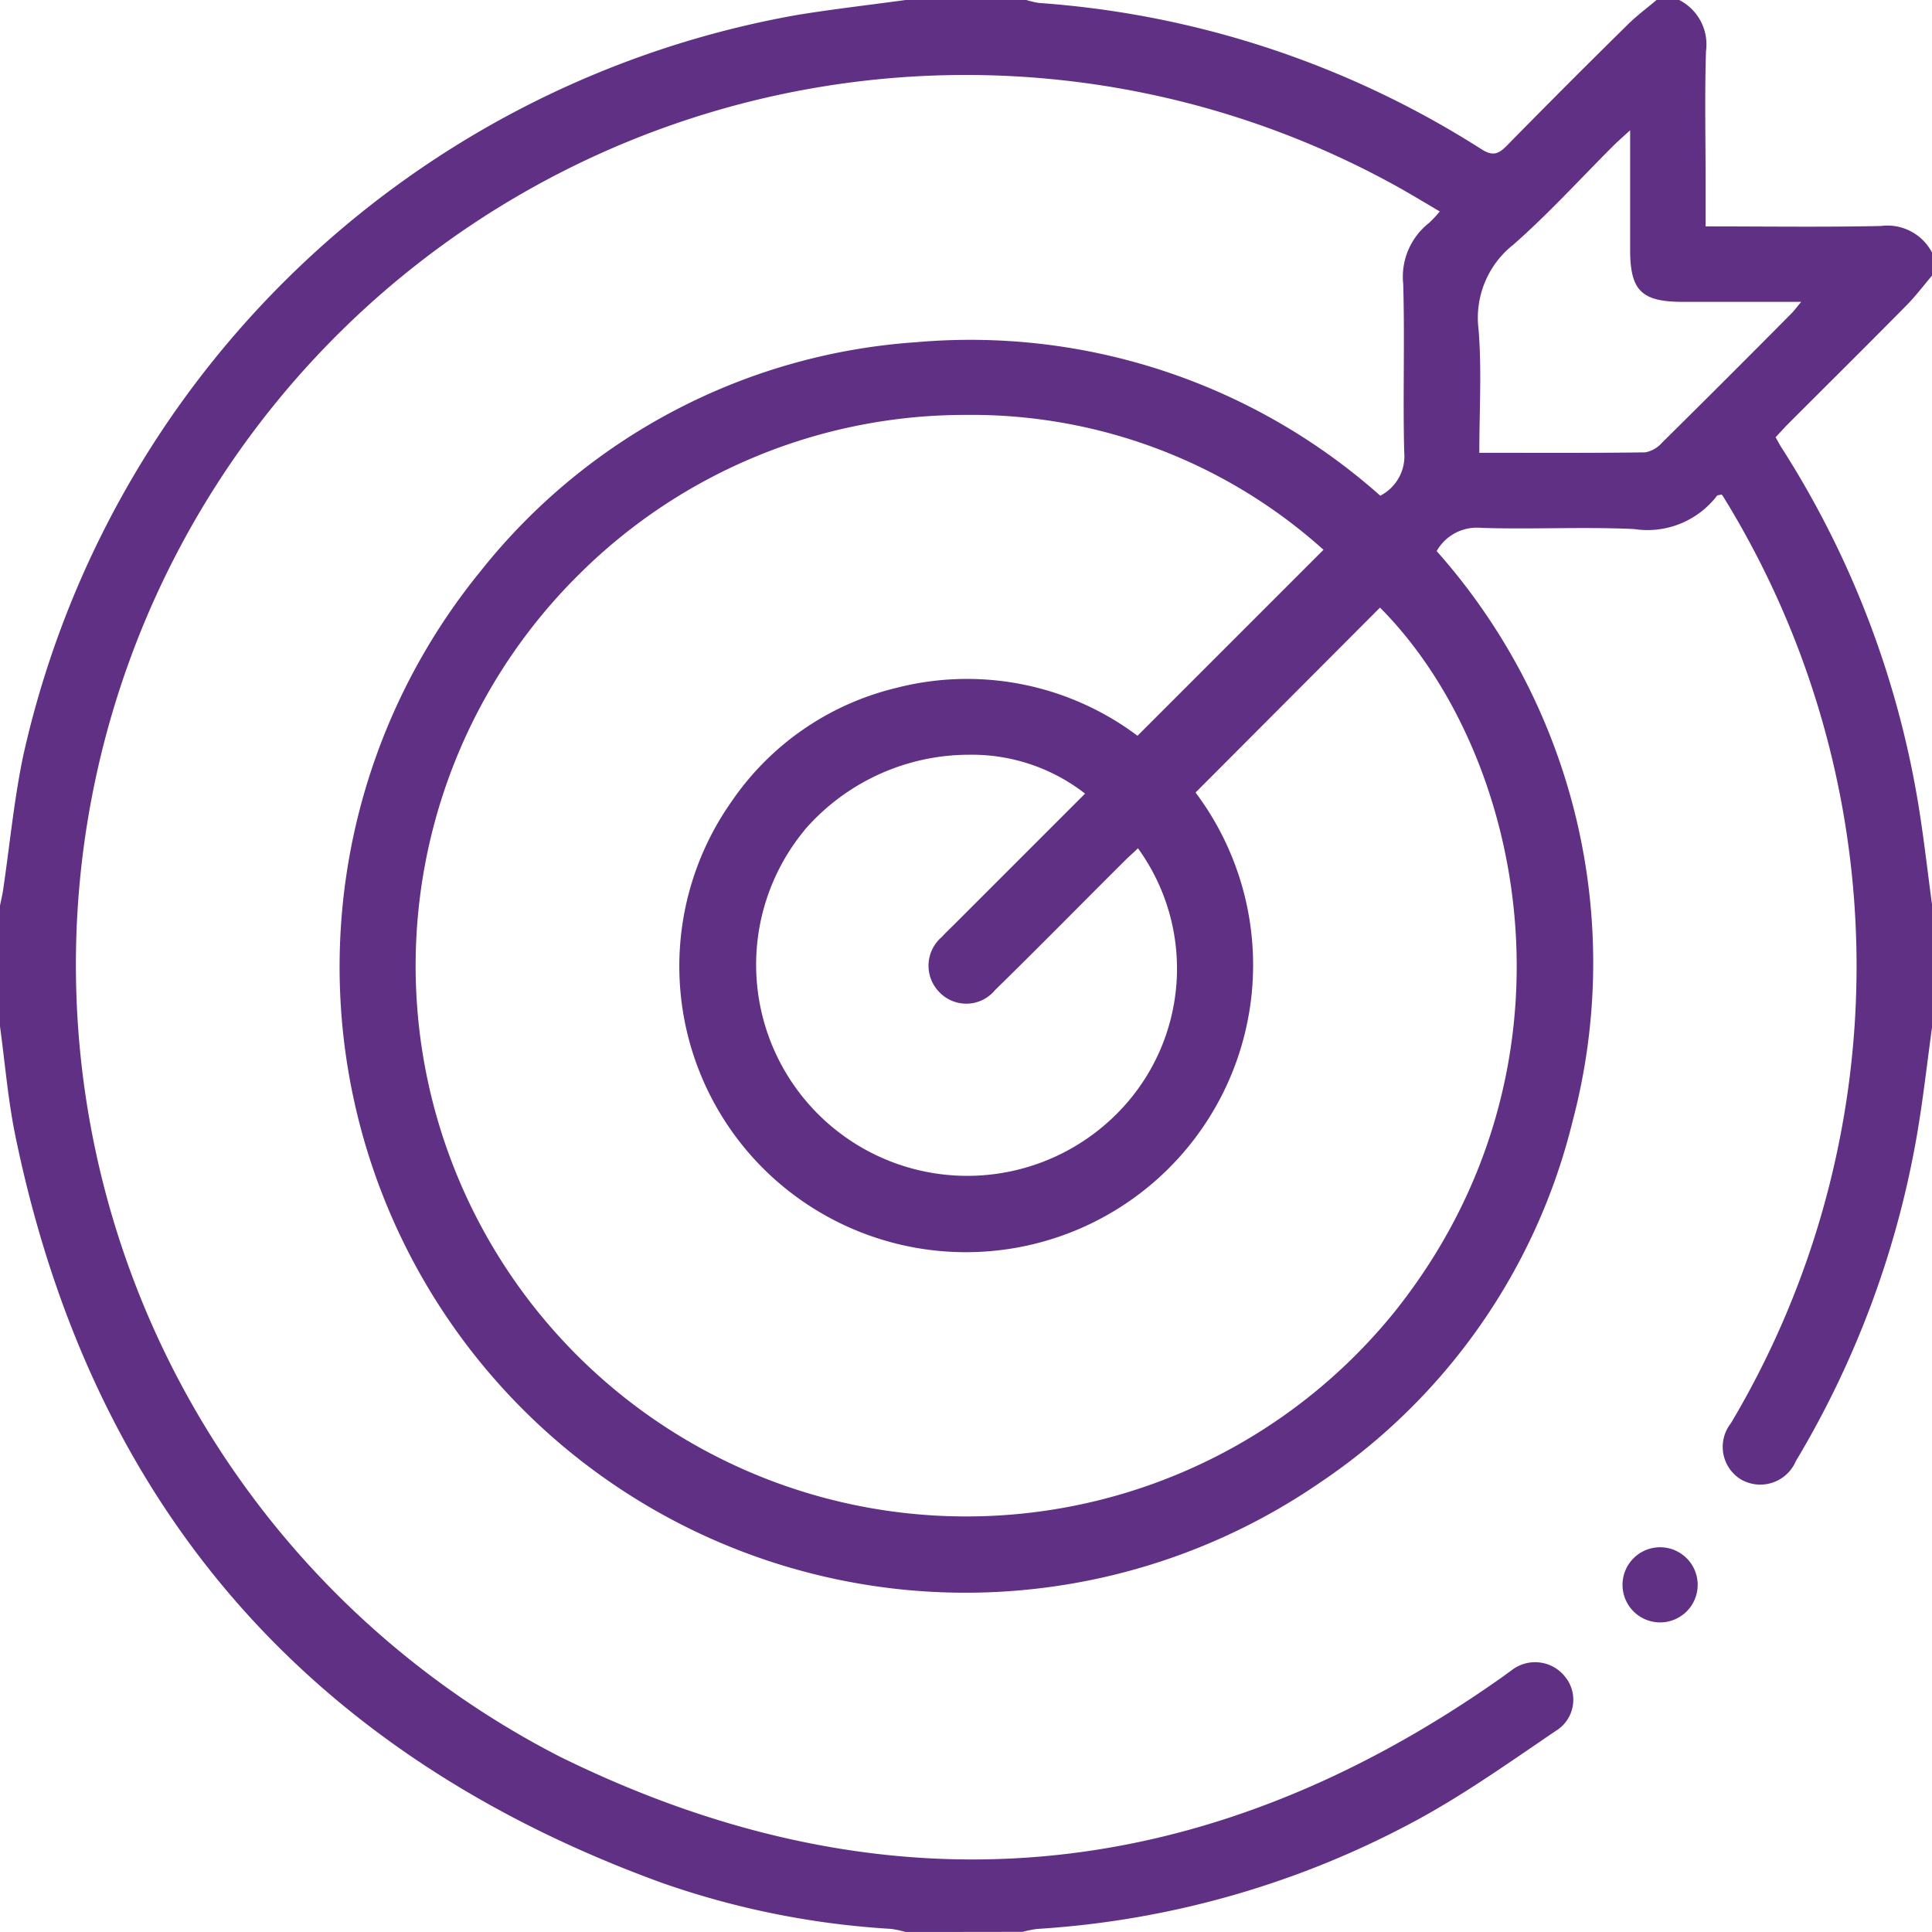 <svg xmlns="http://www.w3.org/2000/svg" width="49" height="48.999" viewBox="0 0 49 48.999"><path id="Union_18" data-name="Union 18" d="M22.969,49a2.6,2.6,0,0,0-.368-.079,21.351,21.351,0,0,1-5.837-1.176C7.781,44.47,2.3,38.152.382,28.769.2,27.868.125,26.944,0,26.031V22.968c.028-.139.062-.277.082-.417.165-1.118.272-2.247.5-3.352A24.482,24.482,0,0,1,20.231.377C21.14.23,22.056.125,22.969,0h3.063a2.05,2.05,0,0,0,.32.075A24,24,0,0,1,37.577,3.787c.283.179.429.122.639-.092Q39.741,2.141,41.293.614c.224-.221.48-.41.721-.614h.574a1.265,1.265,0,0,1,.68,1.3c-.035,1.112-.01,2.226-.01,3.34V5.742c1.524,0,2.986.021,4.446-.01a1.275,1.275,0,0,1,1.3.68v.574c-.215.252-.415.52-.647.755-.987,1-1.983,1.987-2.975,2.979-.12.12-.233.247-.349.369.062.11.1.181.14.247a24.006,24.006,0,0,1,3.483,9.08c.138.847.233,1.7.348,2.552v3.063c-.126.913-.227,1.831-.383,2.74a24.038,24.038,0,0,1-3.073,8.284.981.981,0,0,1-1.4.463.969.969,0,0,1-.248-1.422,22.666,22.666,0,0,0-.167-23.455c-.024-.041-.052-.079-.069-.1-.064.018-.105.016-.119.035a2.221,2.221,0,0,1-2.1.842c-.695-.033-1.391-.027-2.088-.021-.6.005-1.192.01-1.787-.009a1.173,1.173,0,0,0-1.133.589,15.712,15.712,0,0,1,3.449,14.455,15.463,15.463,0,0,1-6.4,9.165A15.873,15.873,0,0,1,12.2,14.472,15.434,15.434,0,0,1,23.229,8.68a15.652,15.652,0,0,1,11.778,3.892,1.126,1.126,0,0,0,.607-1.109c-.035-1.419.016-2.839-.025-4.258a1.737,1.737,0,0,1,.655-1.551,2.937,2.937,0,0,0,.272-.291c-.4-.235-.779-.466-1.165-.678A22.568,22.568,0,1,0,14.213,44.56c8.293,4.08,16.309,3.322,23.873-2.015.078-.055.154-.114.233-.168a.969.969,0,0,1,1.367.139.923.923,0,0,1-.227,1.383c-1.133.768-2.255,1.566-3.452,2.223a23.213,23.213,0,0,1-9.7,2.8,2.815,2.815,0,0,0-.371.074ZM14.7,14.553A13.965,13.965,0,1,0,35.394,33.241C40.324,27.035,38.671,19.1,35,15.41L30.322,20.1a7.284,7.284,0,0,1-10.8,9.694,7.246,7.246,0,0,1-.971-9.461A7.048,7.048,0,0,1,22.7,17.455a7.2,7.2,0,0,1,6.15,1.206l4.717-4.717a13.352,13.352,0,0,0-9.07-3.421A13.881,13.881,0,0,0,14.7,14.553Zm5.707,6.5A5.355,5.355,0,0,0,28.4,28.171a5.2,5.2,0,0,0,.461-6.657c-.1.1-.209.191-.309.291-1.106,1.1-2.2,2.215-3.319,3.31a.943.943,0,0,1-1.4.057.956.956,0,0,1,.05-1.405c.108-.117.224-.227.337-.339l3.3-3.3a4.67,4.67,0,0,0-2.94-.986A5.527,5.527,0,0,0,20.407,21.049ZM40.93,3.685c-.846.844-1.652,1.734-2.549,2.521A2.363,2.363,0,0,0,37.5,8.358c.083,1.024.019,2.059.019,3.126,1.439,0,2.823.008,4.206-.011a.749.749,0,0,0,.429-.246Q43.8,9.6,45.435,7.95c.071-.071.13-.153.247-.294H42.688c-1.056,0-1.343-.283-1.344-1.321,0-.972,0-1.944,0-3.032C41.155,3.477,41.039,3.577,40.93,3.685ZM42.1,41.148a.953.953,0,1,1,.008,0Z" fill="#5f3084"></path></svg>